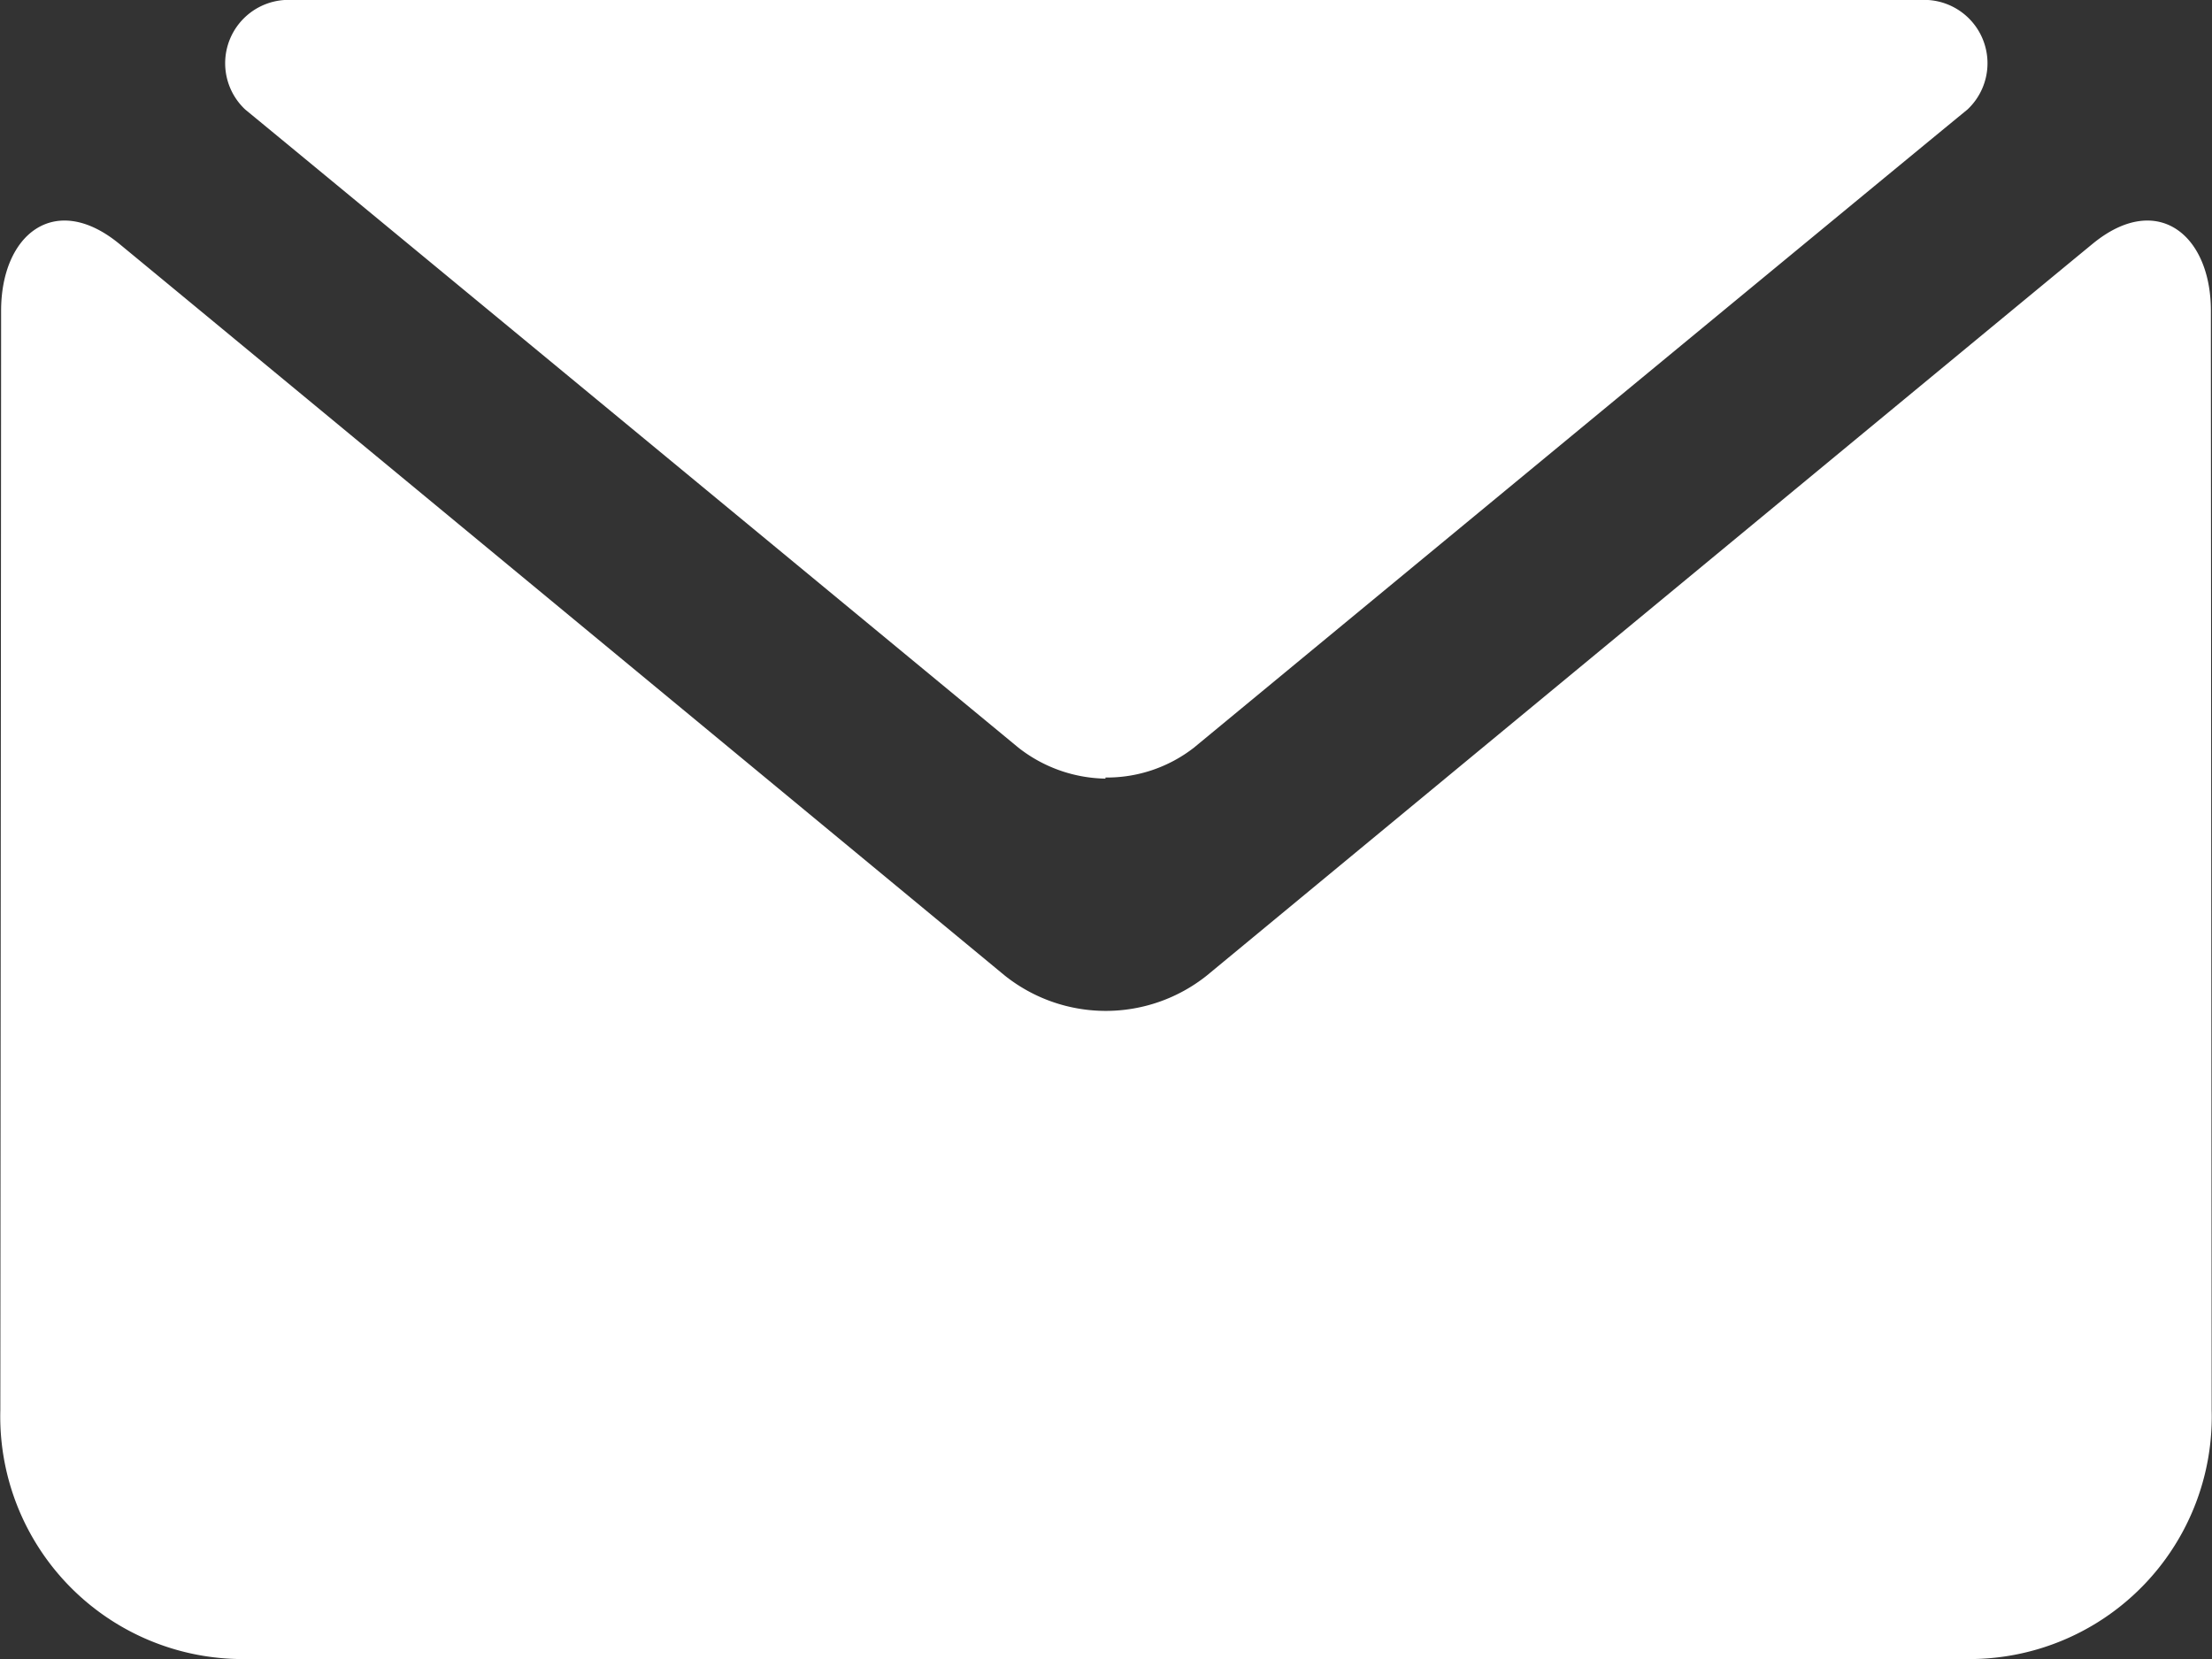 <svg xmlns="http://www.w3.org/2000/svg" width="20" height="15" viewBox="0 0 20 15">
  <rect x="0" y="0" width="20" height="15" fill="#333333" stroke="none"/>
  <defs>
    <style>
      .cls-1 {
        fill: #fff;
        fill-rule: evenodd;
      }
    </style>
  </defs>
  <path id="icon_img_mail.svg" class="cls-1" d="M656.857,6578H641.144a2.193,2.193,0,0,1-2.141-2.25s0.007-9.05.007-9.94c0-.69.484-1.08,1.063-0.61,0.378,0.31,8.011,6.62,8.011,6.62a1.465,1.465,0,0,0,1.828,0s7.635-6.31,8.014-6.62c0.578-.47,1.064-0.08,1.064.61,0,0.89.007,9.94,0.007,9.94A2.192,2.192,0,0,1,656.857,6578Zm-7.062-8.24a1.28,1.28,0,0,1-.8.27v0.01a1.308,1.308,0,0,1-.787-0.28s-6.188-5.11-6.991-5.77a0.573,0.573,0,0,1,.427-0.99h14.718a0.573,0.573,0,0,1,.427.99C655.983,6564.65,649.795,6569.76,649.795,6569.76Z" transform="translate(-639 -6563)"/>
</svg>
